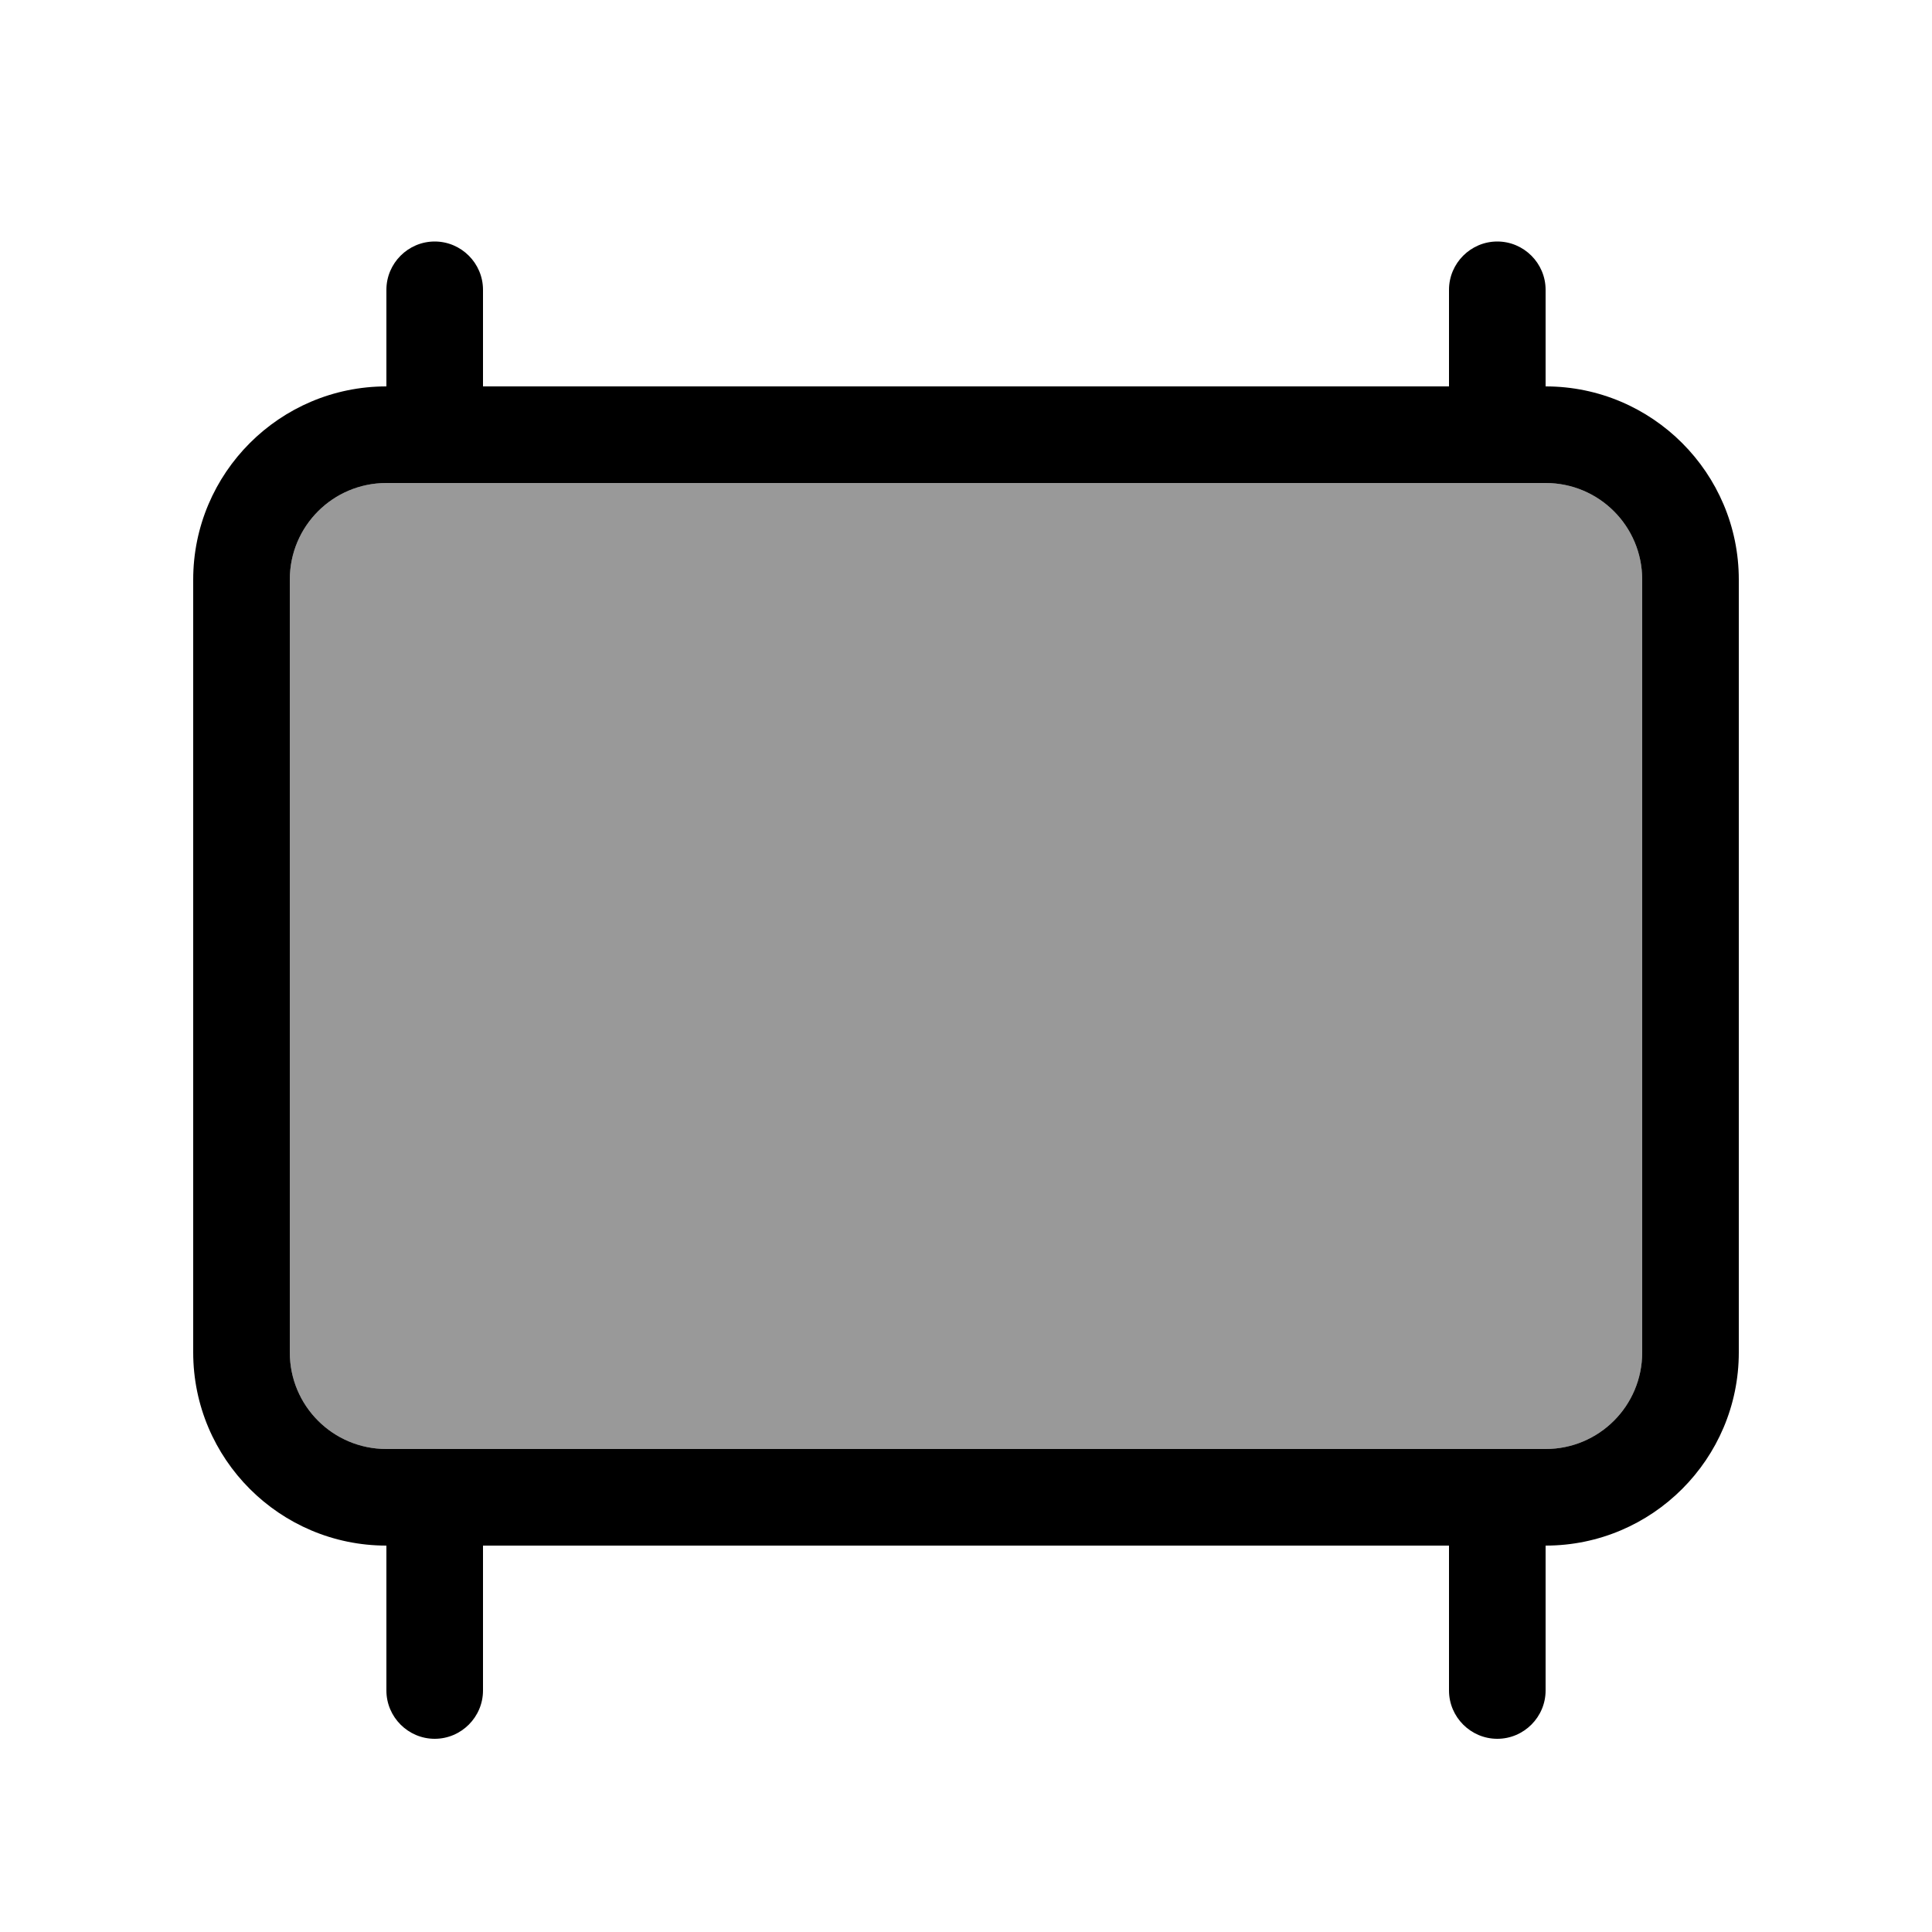 <svg xmlns="http://www.w3.org/2000/svg" viewBox="0 0 640 640"><!--! Font Awesome Pro 7.1.0 by @fontawesome - https://fontawesome.com License - https://fontawesome.com/license (Commercial License) Copyright 2025 Fonticons, Inc. --><path opacity=".4" fill="currentColor" d="M96 192L96 448C96 465.7 110.3 480 128 480L512 480C529.7 480 544 465.7 544 448L544 192C544 174.3 529.7 160 512 160L128 160C110.3 160 96 174.3 96 192z"/><path fill="currentColor" d="M128 96L128 128C92.7 128 64 156.7 64 192L64 448C64 483.3 92.7 512 128 512L128 512L128 560C128 568.8 135.2 576 144 576C152.8 576 160 568.8 160 560L160 512L480 512L480 560C480 568.8 487.2 576 496 576C504.8 576 512 568.8 512 560L512 512C547.3 512 576 483.3 576 448L576 192C576 156.7 547.3 128 512 128L512 96C512 87.2 504.8 80 496 80C487.2 80 480 87.2 480 96L480 128L160 128L160 96C160 87.2 152.8 80 144 80C135.2 80 128 87.2 128 96zM512 160C529.7 160 544 174.3 544 192L544 448C544 465.7 529.7 480 512 480L128 480C110.3 480 96 465.7 96 448L96 192C96 174.3 110.3 160 128 160L512 160z"/></svg>
